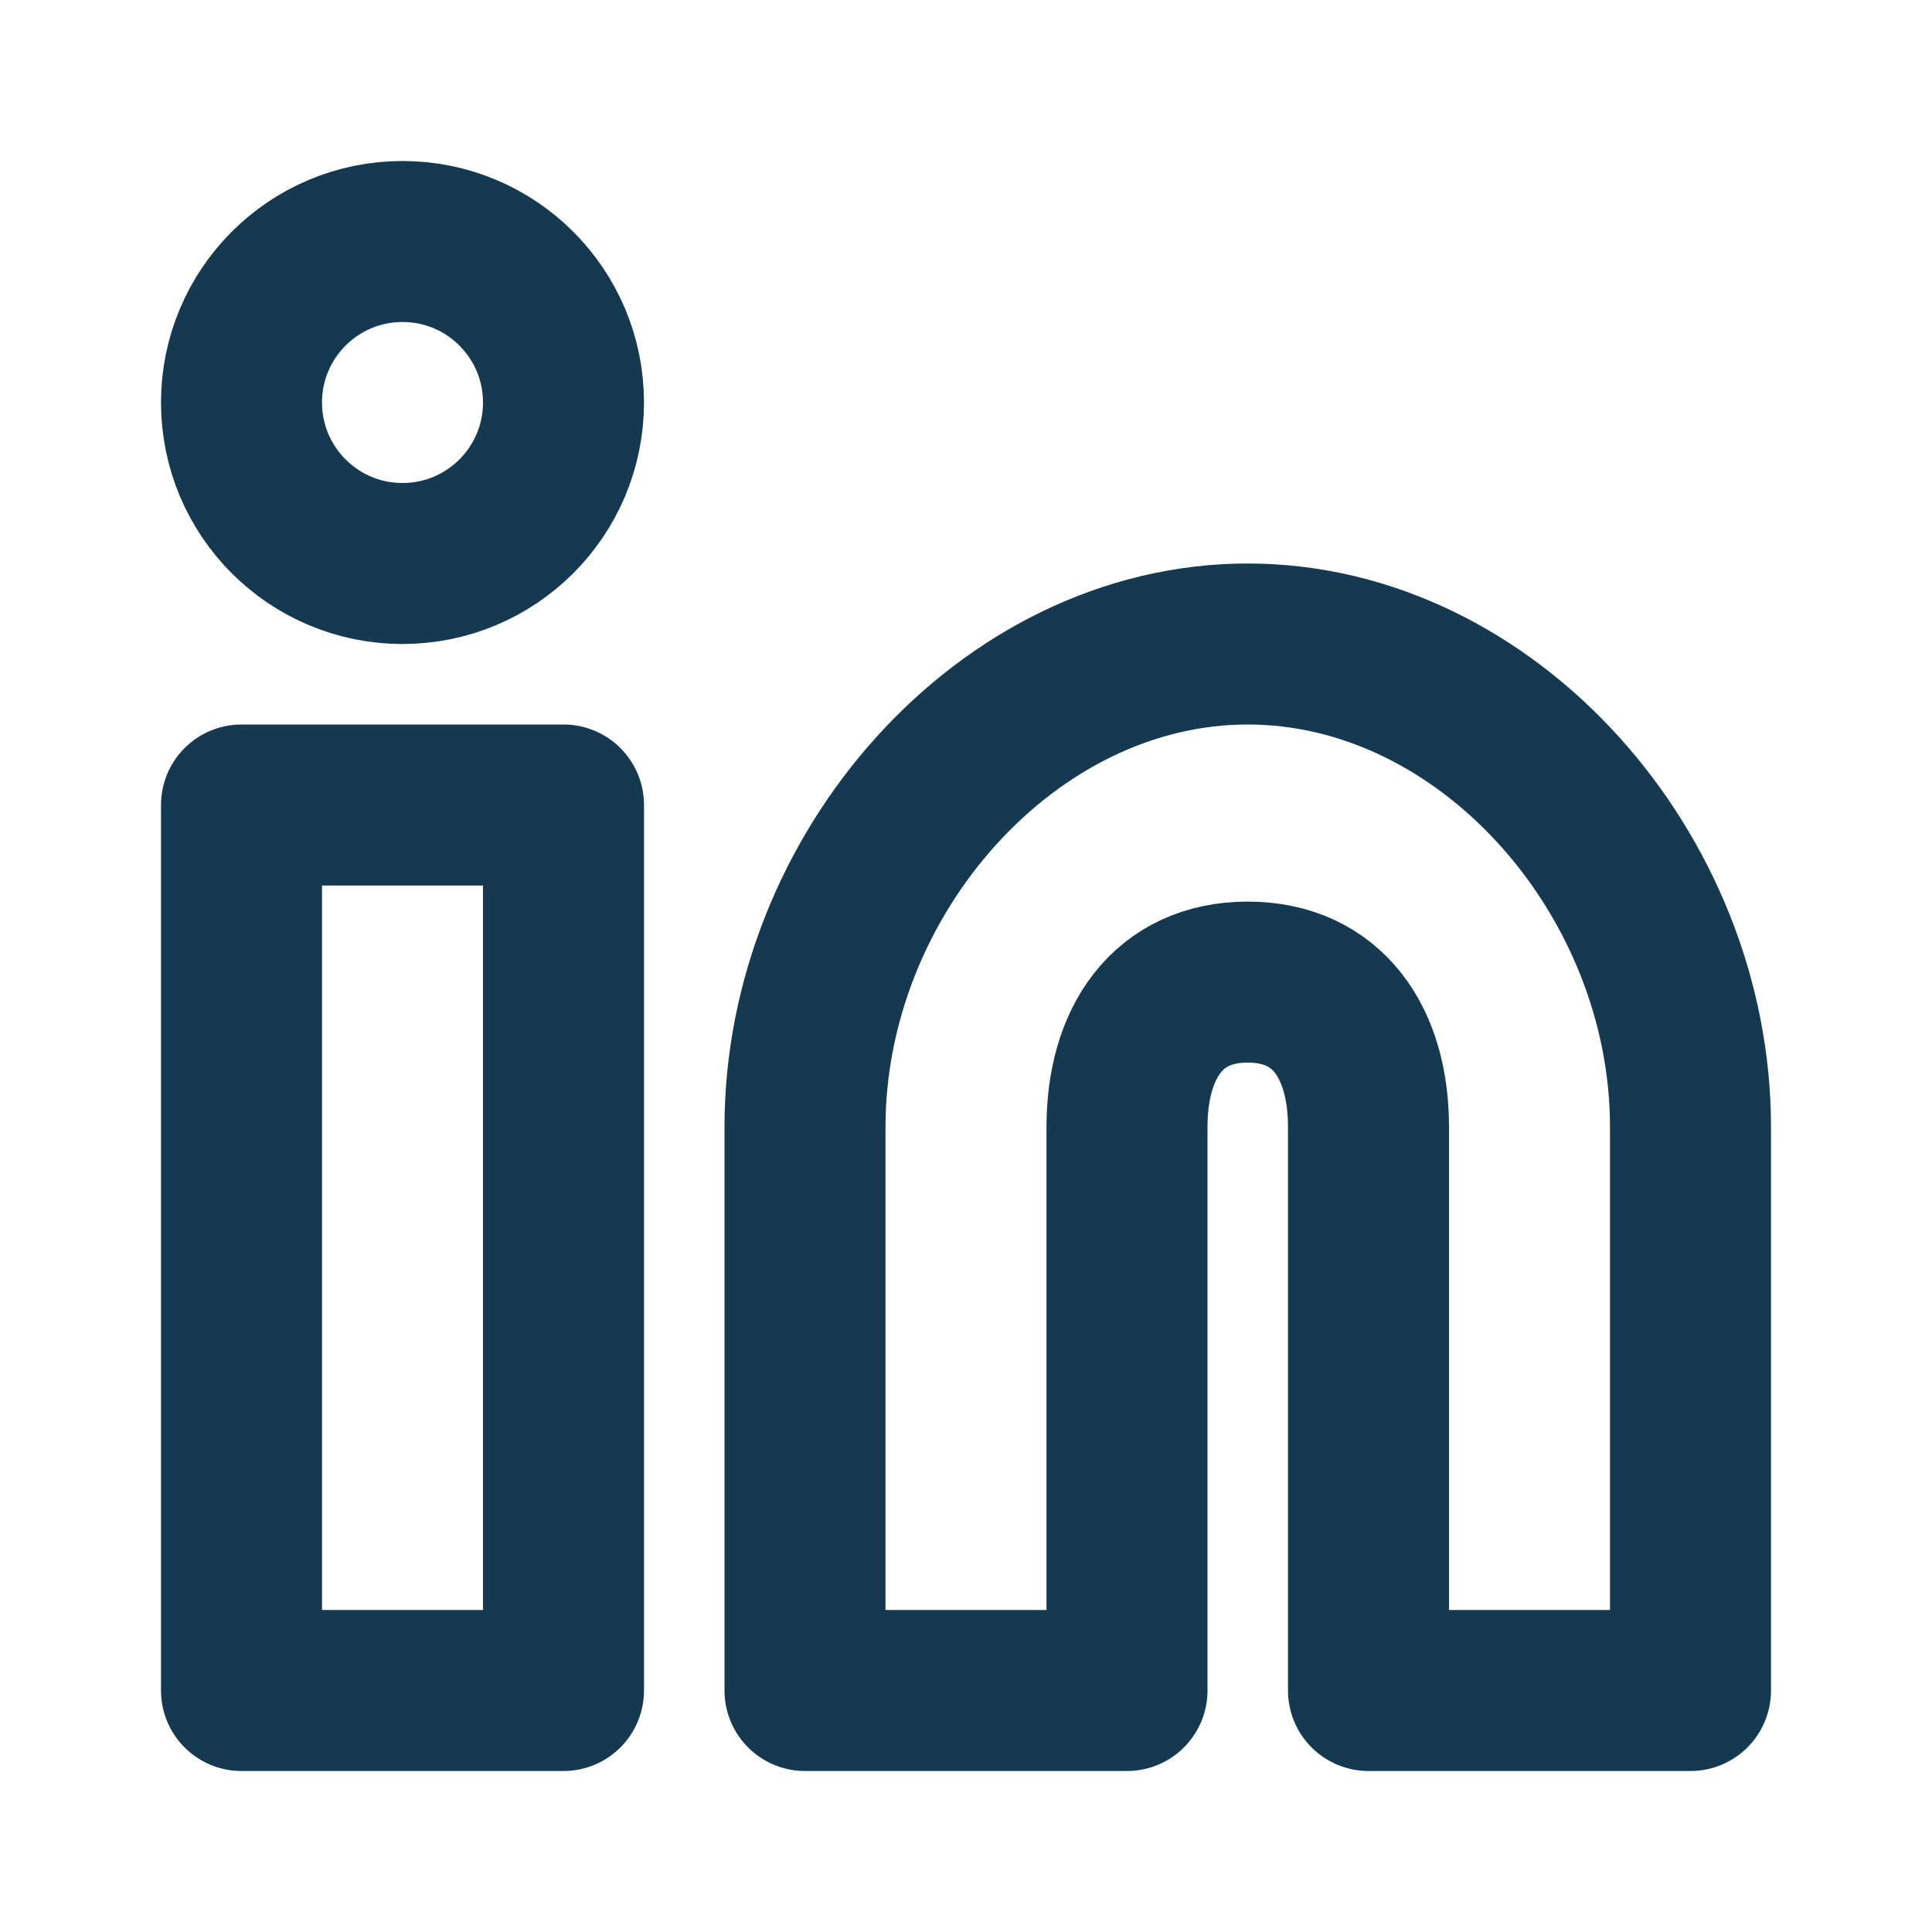 <svg width="24" height="24" viewBox="0 0 24 24" fill="none" xmlns="http://www.w3.org/2000/svg">
<path fill-rule="evenodd" clip-rule="evenodd" d="M15.5 8C18.482 8 21 10.861 21 14V21H17V14C17 12.954 16.494 12.2 15.5 12.2C14.506 12.2 14 12.954 14 14V21H10V14C10 10.861 12.518 8 15.5 8Z" stroke="#143950" stroke-width="2" stroke-linecap="round" stroke-linejoin="round"/>
<path fill-rule="evenodd" clip-rule="evenodd" d="M3 10H7V21H3V10Z" stroke="#143950" stroke-width="2" stroke-linecap="round" stroke-linejoin="round"/>
<circle cx="5" cy="5" r="2" stroke="#143950" stroke-width="2" stroke-linecap="round" stroke-linejoin="round"/>
</svg>
